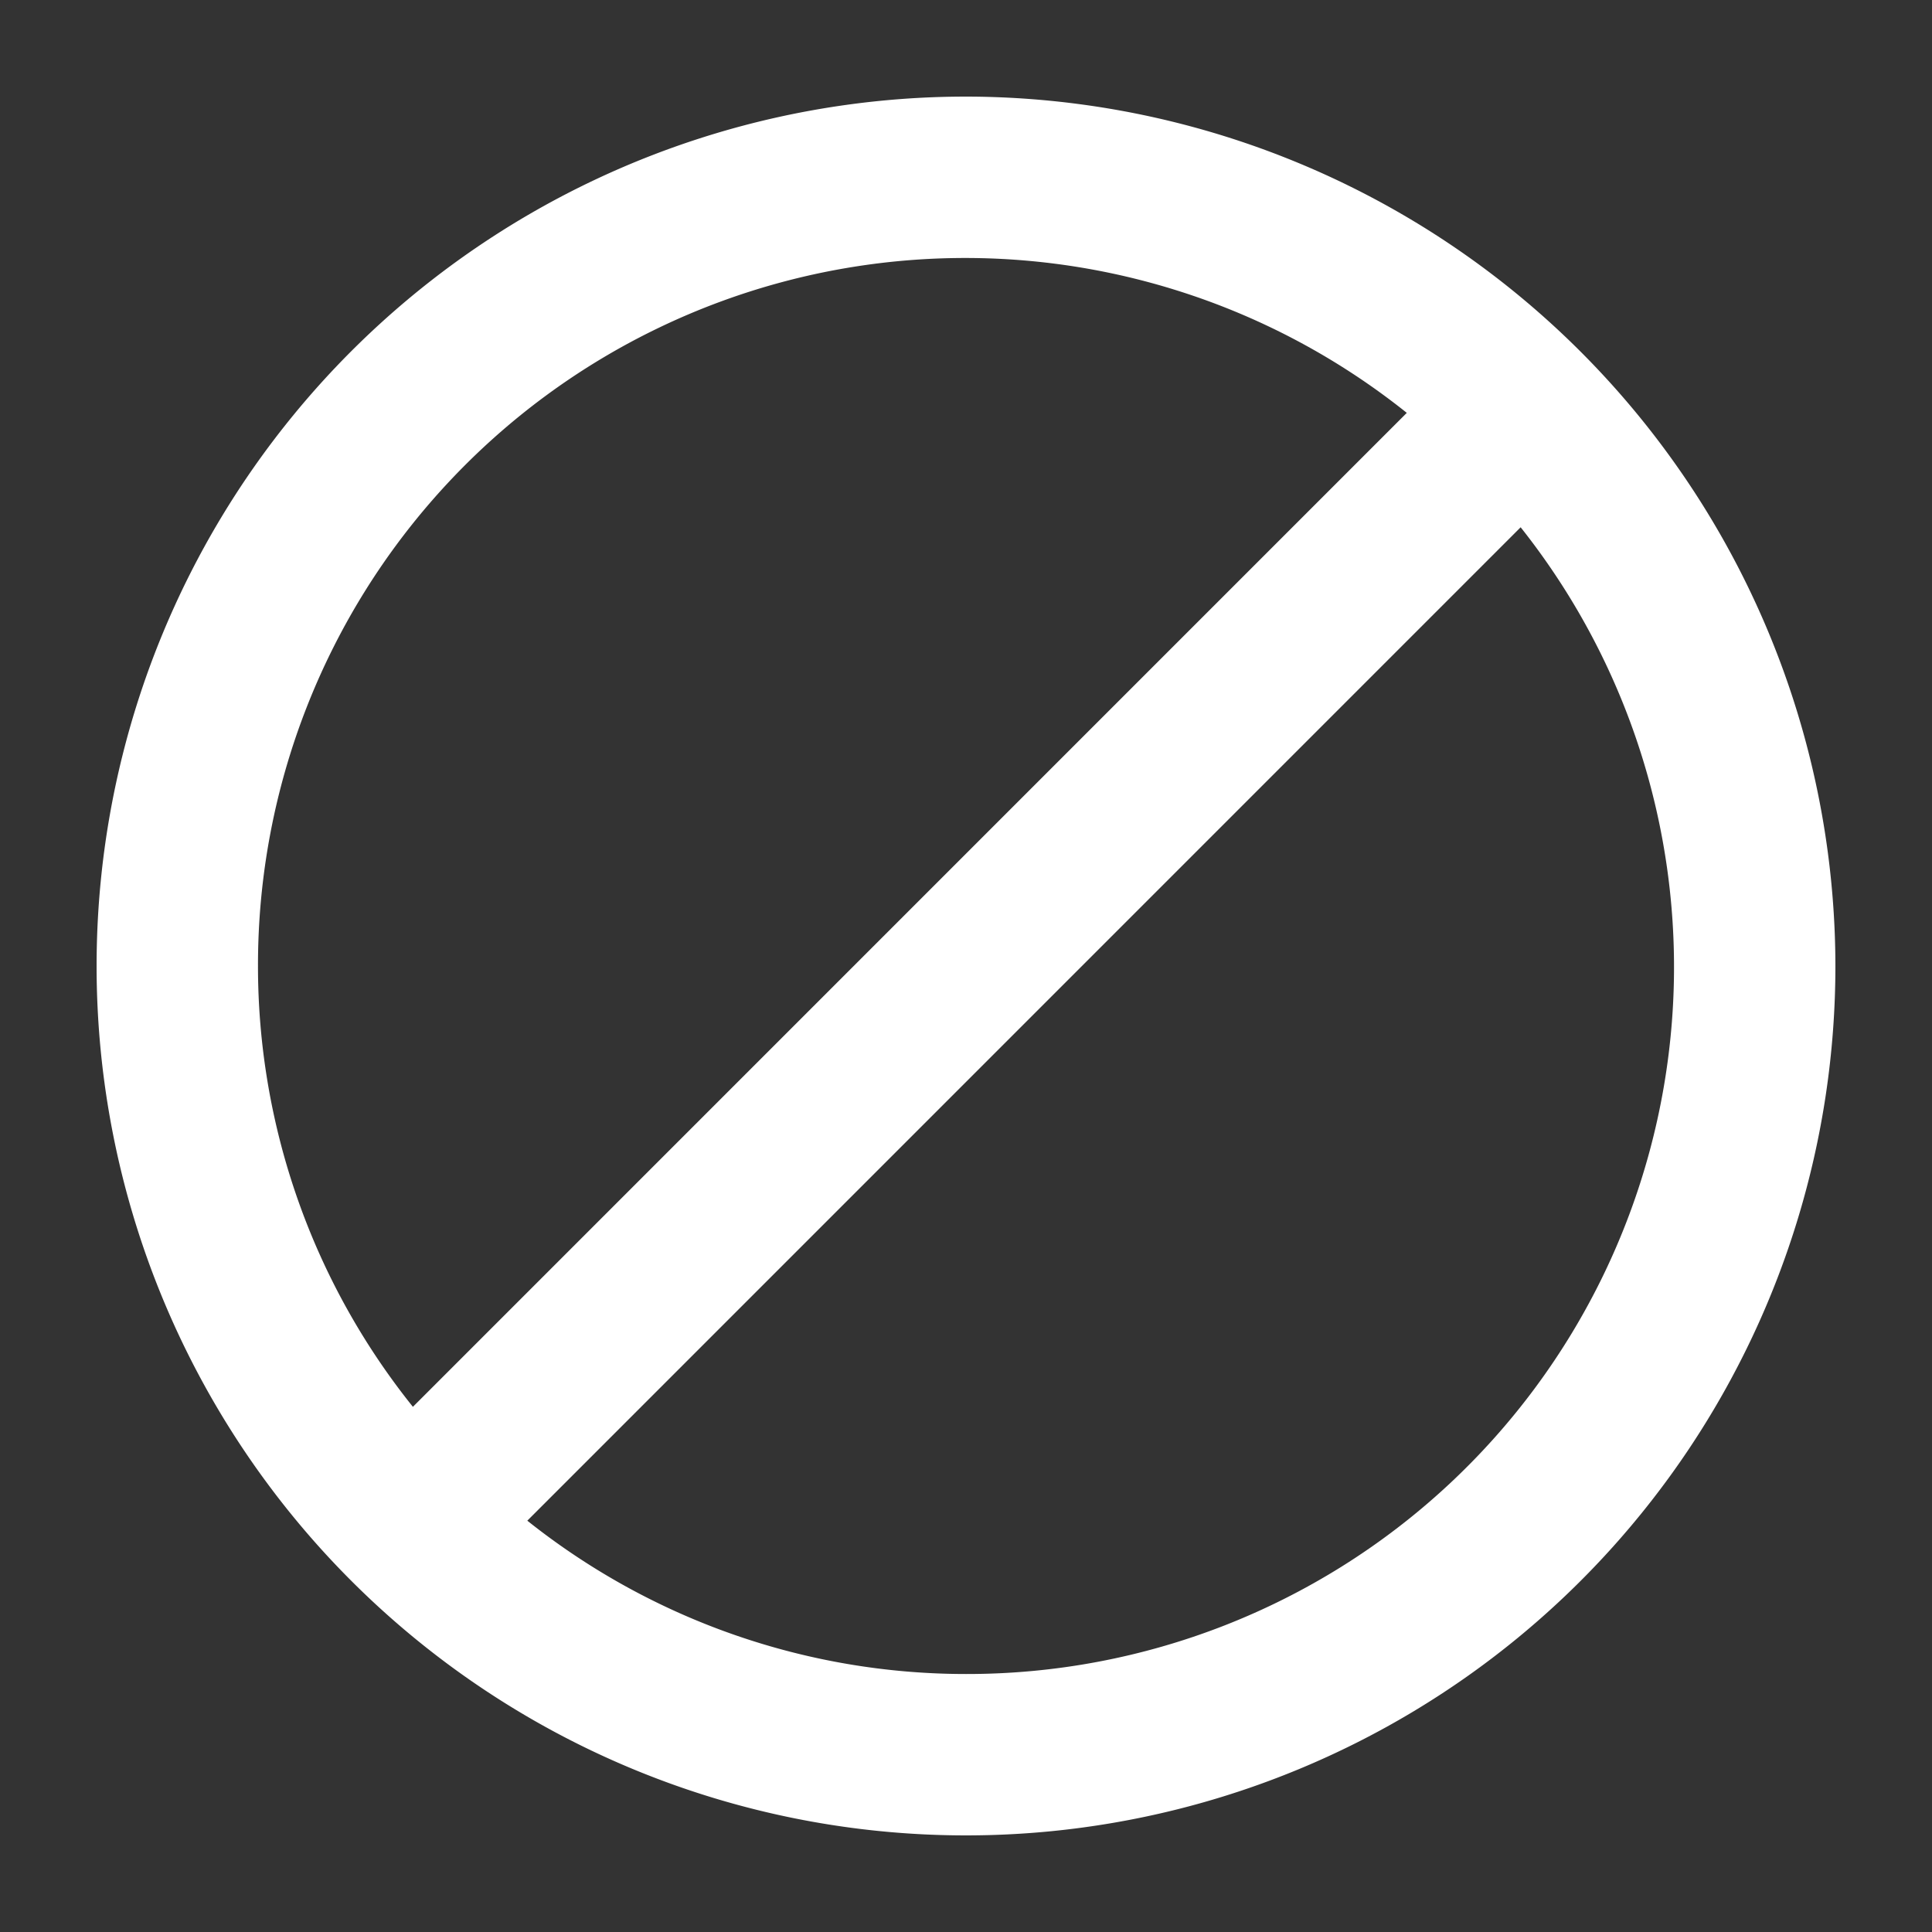 <?xml version="1.0" encoding="UTF-8"?>
<svg xmlns="http://www.w3.org/2000/svg" viewBox="0 0 60 60"><rect x="0" y="0" width="60" height="60" fill="#333333" stroke="none"/><path d="M30 51.988a21.864 21.864 0 0 1-13.624-4.762l30.849-30.851A21.957 21.957 0 0 1 30 51.988zM8.012 30a21.961 21.961 0 0 1 35.677-17.178L12.823 43.69A21.873 21.873 0 0 1 8.012 30zM30 3a27 27 0 1 0 27 27A27.03 27.03 0 0 0 30 3z" style="fill: #ffffff;"/></svg>
